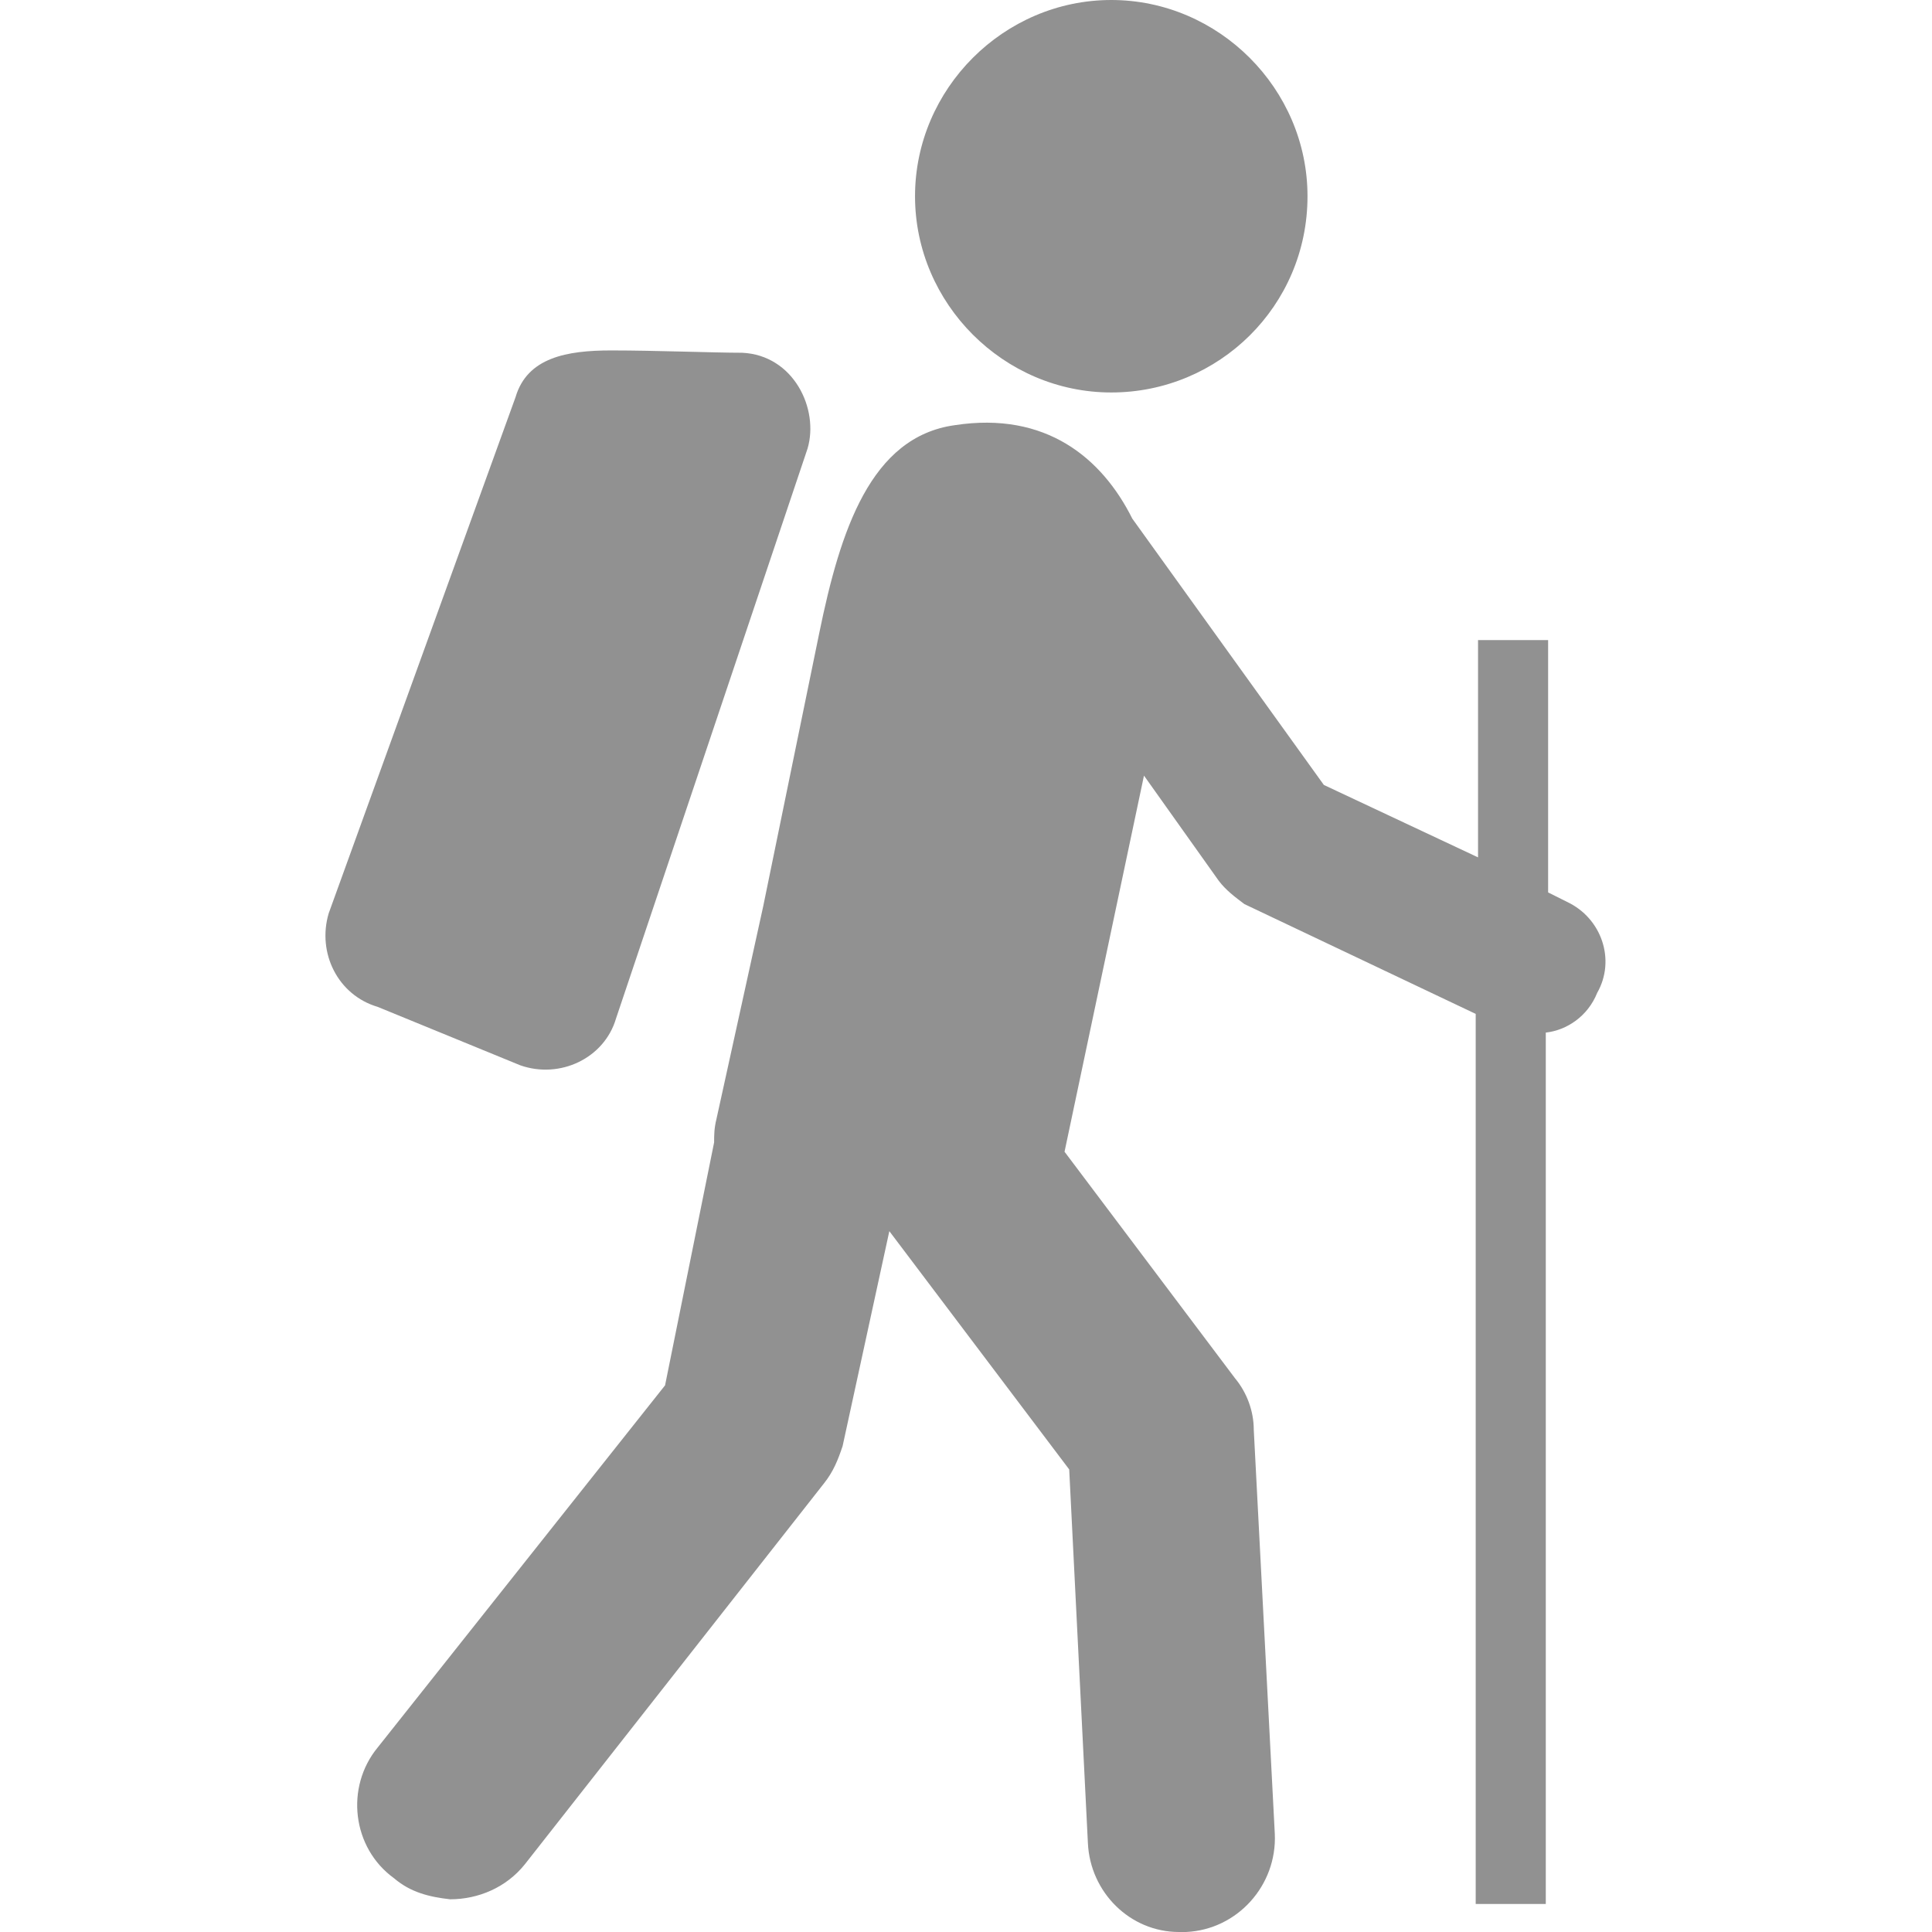 <svg width="374" height="374" viewBox="0 0 374 374" fill="none" xmlns="http://www.w3.org/2000/svg">
<path d="M253.109 37.988C253.109 59.242 235.923 75.976 215.121 75.976C194.319 75.976 177.133 58.79 177.133 37.988C177.133 17.186 194.319 0 215.121 0C235.923 0 253.109 17.186 253.109 37.988ZM156.33 86.829C158.592 79.142 153.617 68.74 143.667 68.288C138.241 68.288 126.935 67.836 118.342 67.836C109.749 67.836 102.062 69.193 99.801 76.881L63.622 176.825C61.361 184.512 65.431 192.653 73.119 194.914L100.705 206.22C108.392 208.933 116.985 204.863 119.246 197.175L156.33 86.829ZM303.307 174.563L299.688 172.754V123.912H286.121V165.97L256.274 151.951L219.192 100.396C213.312 88.639 202.46 79.594 184.822 82.307C168.542 84.568 162.662 102.658 158.592 122.556L147.738 175.467L138.693 216.621C138.241 218.43 138.241 219.786 138.241 221.143L128.744 268.176L73.12 338.272C66.788 345.959 68.145 357.719 76.284 363.597C79.45 366.31 83.068 367.216 87.138 367.668C92.565 367.668 97.993 365.406 101.609 360.884L159.495 287.17C161.305 284.908 162.209 282.647 163.114 279.934L172.159 238.329L206.98 284.457L210.599 356.814C211.05 366.311 218.74 374 228.236 374H229.593C239.542 373.548 247.231 364.955 246.779 355.007L242.707 276.77C242.707 273.152 241.35 269.535 239.089 266.822L206.076 222.955L221.453 150.145L235.923 170.496C237.281 172.305 239.088 173.661 240.898 175.018L285.669 196.272V368.574H299.236V199.89C303.306 199.438 307.377 196.725 309.184 192.203C312.803 185.871 310.09 177.731 303.306 174.565L303.307 174.563Z" fill="#919191"/>
</svg>
